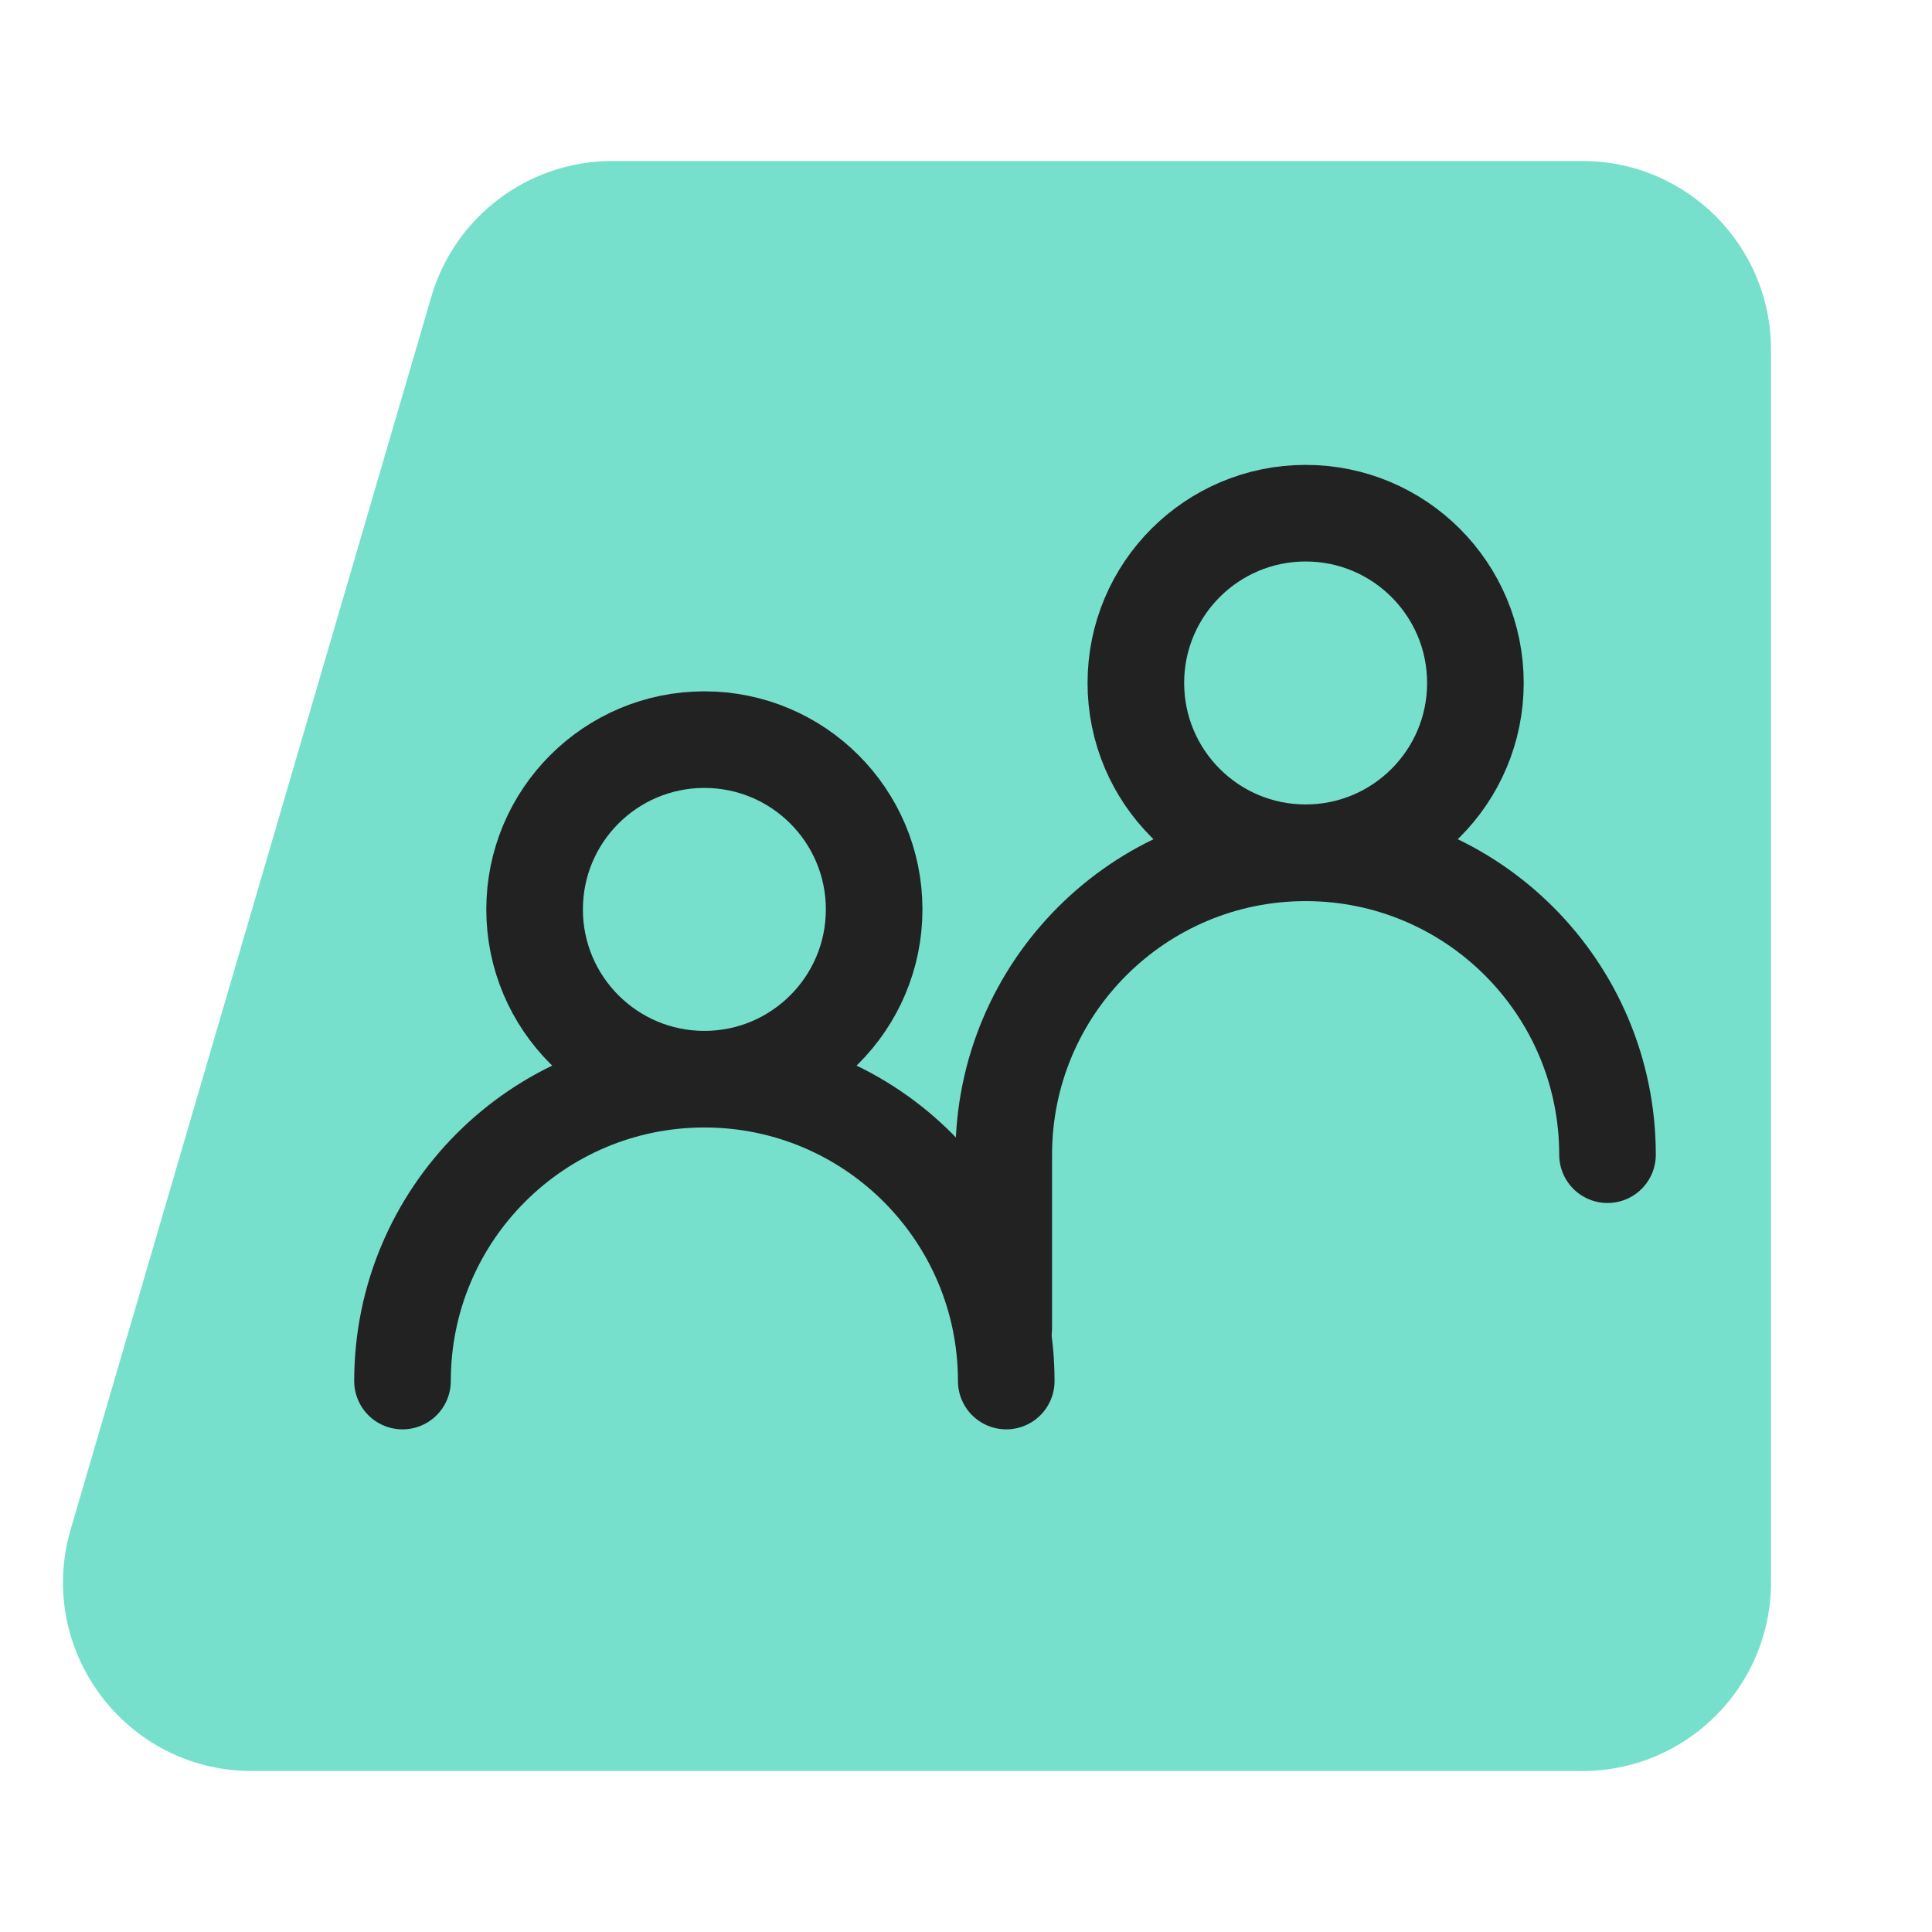 <svg width="24" height="24" viewBox="0 0 24 24" fill="none" xmlns="http://www.w3.org/2000/svg">
<path d="M5.358 3.686C5.65 2.687 6.566 2 7.607 2H19.656C20.951 2 22 3.049 22 4.344V19.656C22 20.951 20.951 22 19.656 22H3.128C1.564 22 0.439 20.499 0.878 18.998L5.358 3.686Z" fill="#77E0CC"/>
<circle cx="8.75" cy="11.297" r="2.109" stroke="#222222" stroke-width="1.2"/>
<path d="M12.5 17.156C12.5 15.085 10.821 13.406 8.75 13.406C6.679 13.406 5 15.085 5 17.156" stroke="#222222" stroke-width="1.2" stroke-linecap="round"/>
<circle cx="16.219" cy="8.484" r="2.109" stroke="#222222" stroke-width="1.2"/>
<path d="M19.969 14.344C19.969 12.273 18.29 10.594 16.219 10.594C14.148 10.594 12.469 12.273 12.469 14.344V16.5" stroke="#222222" stroke-width="1.2" stroke-linecap="round"/>
</svg>
